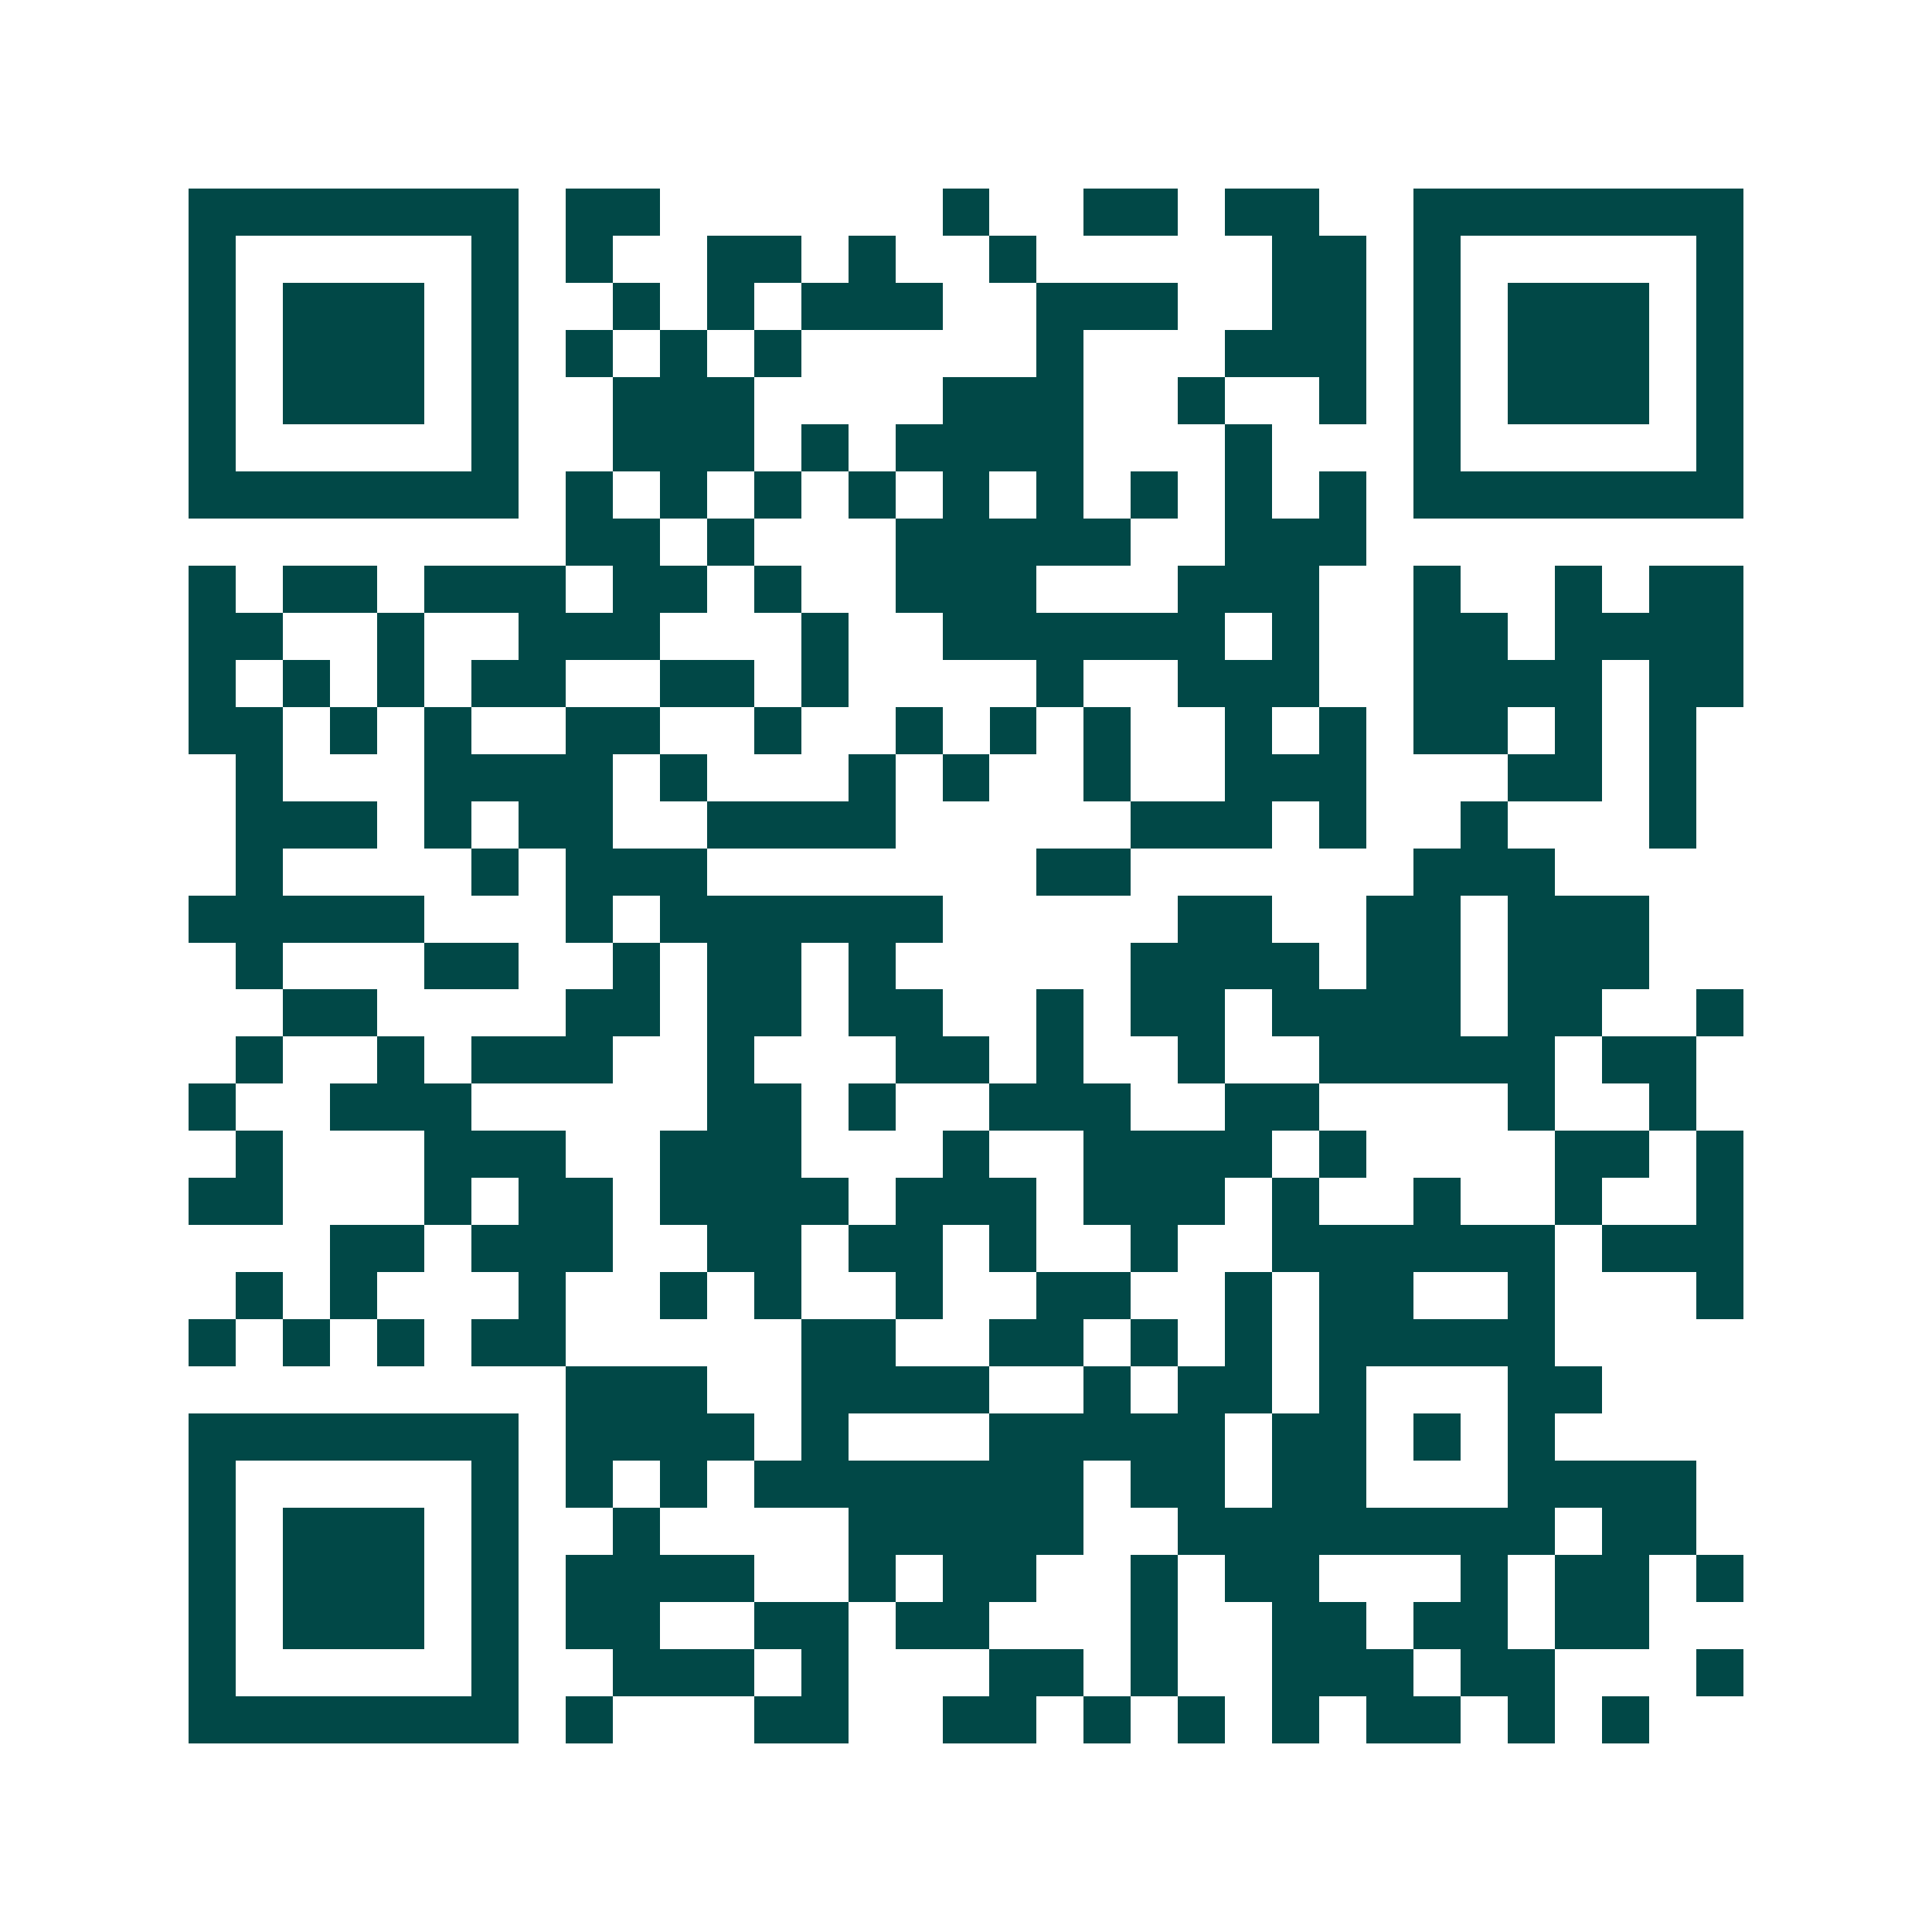 <svg xmlns="http://www.w3.org/2000/svg" width="200" height="200" viewBox="0 0 41 41" shape-rendering="crispEdges"><path fill="#ffffff" d="M0 0h41v41H0z"/><path stroke="#014847" d="M4 4.5h7m1 0h2m6 0h1m2 0h2m1 0h2m2 0h7M4 5.5h1m5 0h1m1 0h1m2 0h2m1 0h1m2 0h1m5 0h2m1 0h1m5 0h1M4 6.5h1m1 0h3m1 0h1m2 0h1m1 0h1m1 0h3m2 0h3m2 0h2m1 0h1m1 0h3m1 0h1M4 7.5h1m1 0h3m1 0h1m1 0h1m1 0h1m1 0h1m5 0h1m3 0h3m1 0h1m1 0h3m1 0h1M4 8.5h1m1 0h3m1 0h1m2 0h3m4 0h3m2 0h1m2 0h1m1 0h1m1 0h3m1 0h1M4 9.5h1m5 0h1m2 0h3m1 0h1m1 0h4m3 0h1m3 0h1m5 0h1M4 10.5h7m1 0h1m1 0h1m1 0h1m1 0h1m1 0h1m1 0h1m1 0h1m1 0h1m1 0h1m1 0h7M12 11.5h2m1 0h1m3 0h5m2 0h3M4 12.5h1m1 0h2m1 0h3m1 0h2m1 0h1m2 0h3m3 0h3m2 0h1m2 0h1m1 0h2M4 13.5h2m2 0h1m2 0h3m3 0h1m2 0h6m1 0h1m2 0h2m1 0h4M4 14.5h1m1 0h1m1 0h1m1 0h2m2 0h2m1 0h1m4 0h1m2 0h3m2 0h4m1 0h2M4 15.5h2m1 0h1m1 0h1m2 0h2m2 0h1m2 0h1m1 0h1m1 0h1m2 0h1m1 0h1m1 0h2m1 0h1m1 0h1M5 16.5h1m3 0h4m1 0h1m3 0h1m1 0h1m2 0h1m2 0h3m3 0h2m1 0h1M5 17.5h3m1 0h1m1 0h2m2 0h4m5 0h3m1 0h1m2 0h1m3 0h1M5 18.5h1m4 0h1m1 0h3m7 0h2m6 0h3M4 19.5h5m3 0h1m1 0h6m5 0h2m2 0h2m1 0h3M5 20.5h1m3 0h2m2 0h1m1 0h2m1 0h1m5 0h4m1 0h2m1 0h3M6 21.5h2m4 0h2m1 0h2m1 0h2m2 0h1m1 0h2m1 0h4m1 0h2m2 0h1M5 22.5h1m2 0h1m1 0h3m2 0h1m3 0h2m1 0h1m2 0h1m2 0h5m1 0h2M4 23.5h1m2 0h3m5 0h2m1 0h1m2 0h3m2 0h2m4 0h1m2 0h1M5 24.5h1m3 0h3m2 0h3m3 0h1m2 0h4m1 0h1m4 0h2m1 0h1M4 25.5h2m3 0h1m1 0h2m1 0h4m1 0h3m1 0h3m1 0h1m2 0h1m2 0h1m2 0h1M7 26.5h2m1 0h3m2 0h2m1 0h2m1 0h1m2 0h1m2 0h6m1 0h3M5 27.5h1m1 0h1m3 0h1m2 0h1m1 0h1m2 0h1m2 0h2m2 0h1m1 0h2m2 0h1m3 0h1M4 28.5h1m1 0h1m1 0h1m1 0h2m5 0h2m2 0h2m1 0h1m1 0h1m1 0h5M12 29.5h3m2 0h4m2 0h1m1 0h2m1 0h1m3 0h2M4 30.5h7m1 0h4m1 0h1m3 0h5m1 0h2m1 0h1m1 0h1M4 31.5h1m5 0h1m1 0h1m1 0h1m1 0h7m1 0h2m1 0h2m3 0h4M4 32.5h1m1 0h3m1 0h1m2 0h1m4 0h5m2 0h8m1 0h2M4 33.5h1m1 0h3m1 0h1m1 0h4m2 0h1m1 0h2m2 0h1m1 0h2m3 0h1m1 0h2m1 0h1M4 34.5h1m1 0h3m1 0h1m1 0h2m2 0h2m1 0h2m3 0h1m2 0h2m1 0h2m1 0h2M4 35.5h1m5 0h1m2 0h3m1 0h1m3 0h2m1 0h1m2 0h3m1 0h2m3 0h1M4 36.5h7m1 0h1m3 0h2m2 0h2m1 0h1m1 0h1m1 0h1m1 0h2m1 0h1m1 0h1"/></svg>
